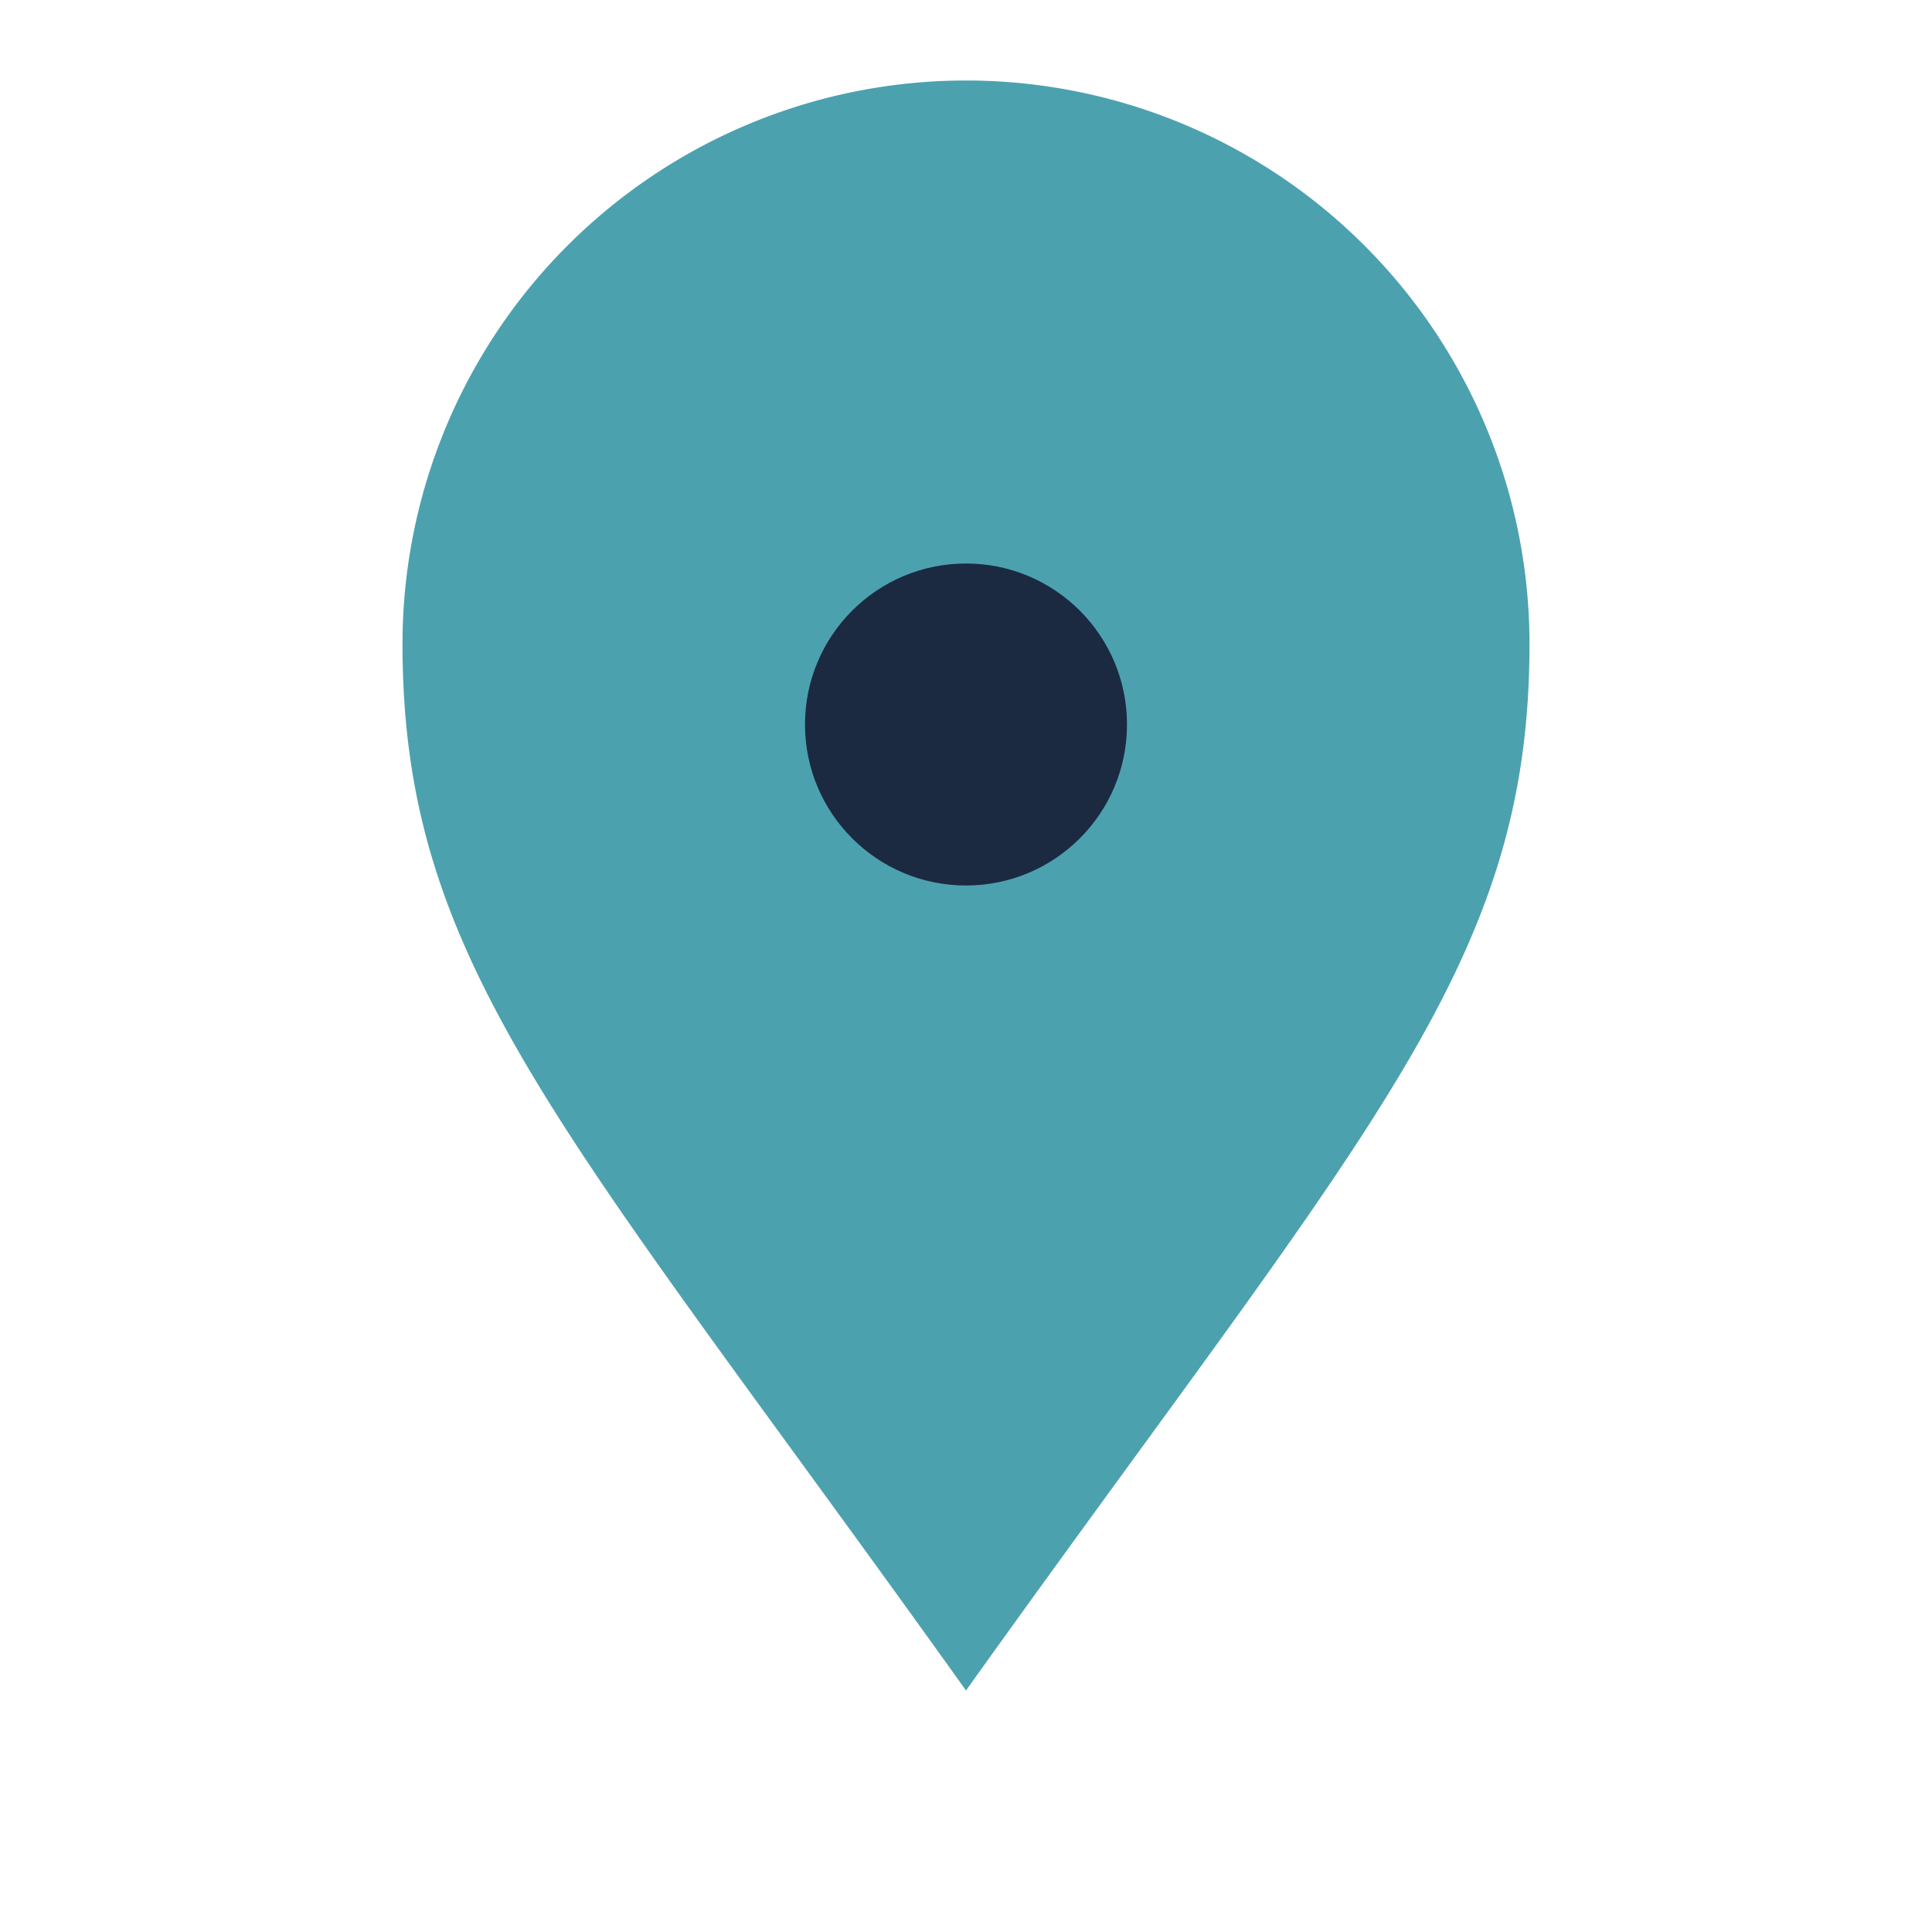 <?xml version="1.0" encoding="UTF-8"?>
<svg xmlns="http://www.w3.org/2000/svg" width="24" height="24" viewBox="0 0 24 24"><path d="M12 21c-5-7-7-9-7-13a7 7 0 0 1 14 0c0 4-2 6-7 13z" fill="#4CA1AF"/><circle cx="12" cy="9" r="2" fill="#1B2A41"/></svg>